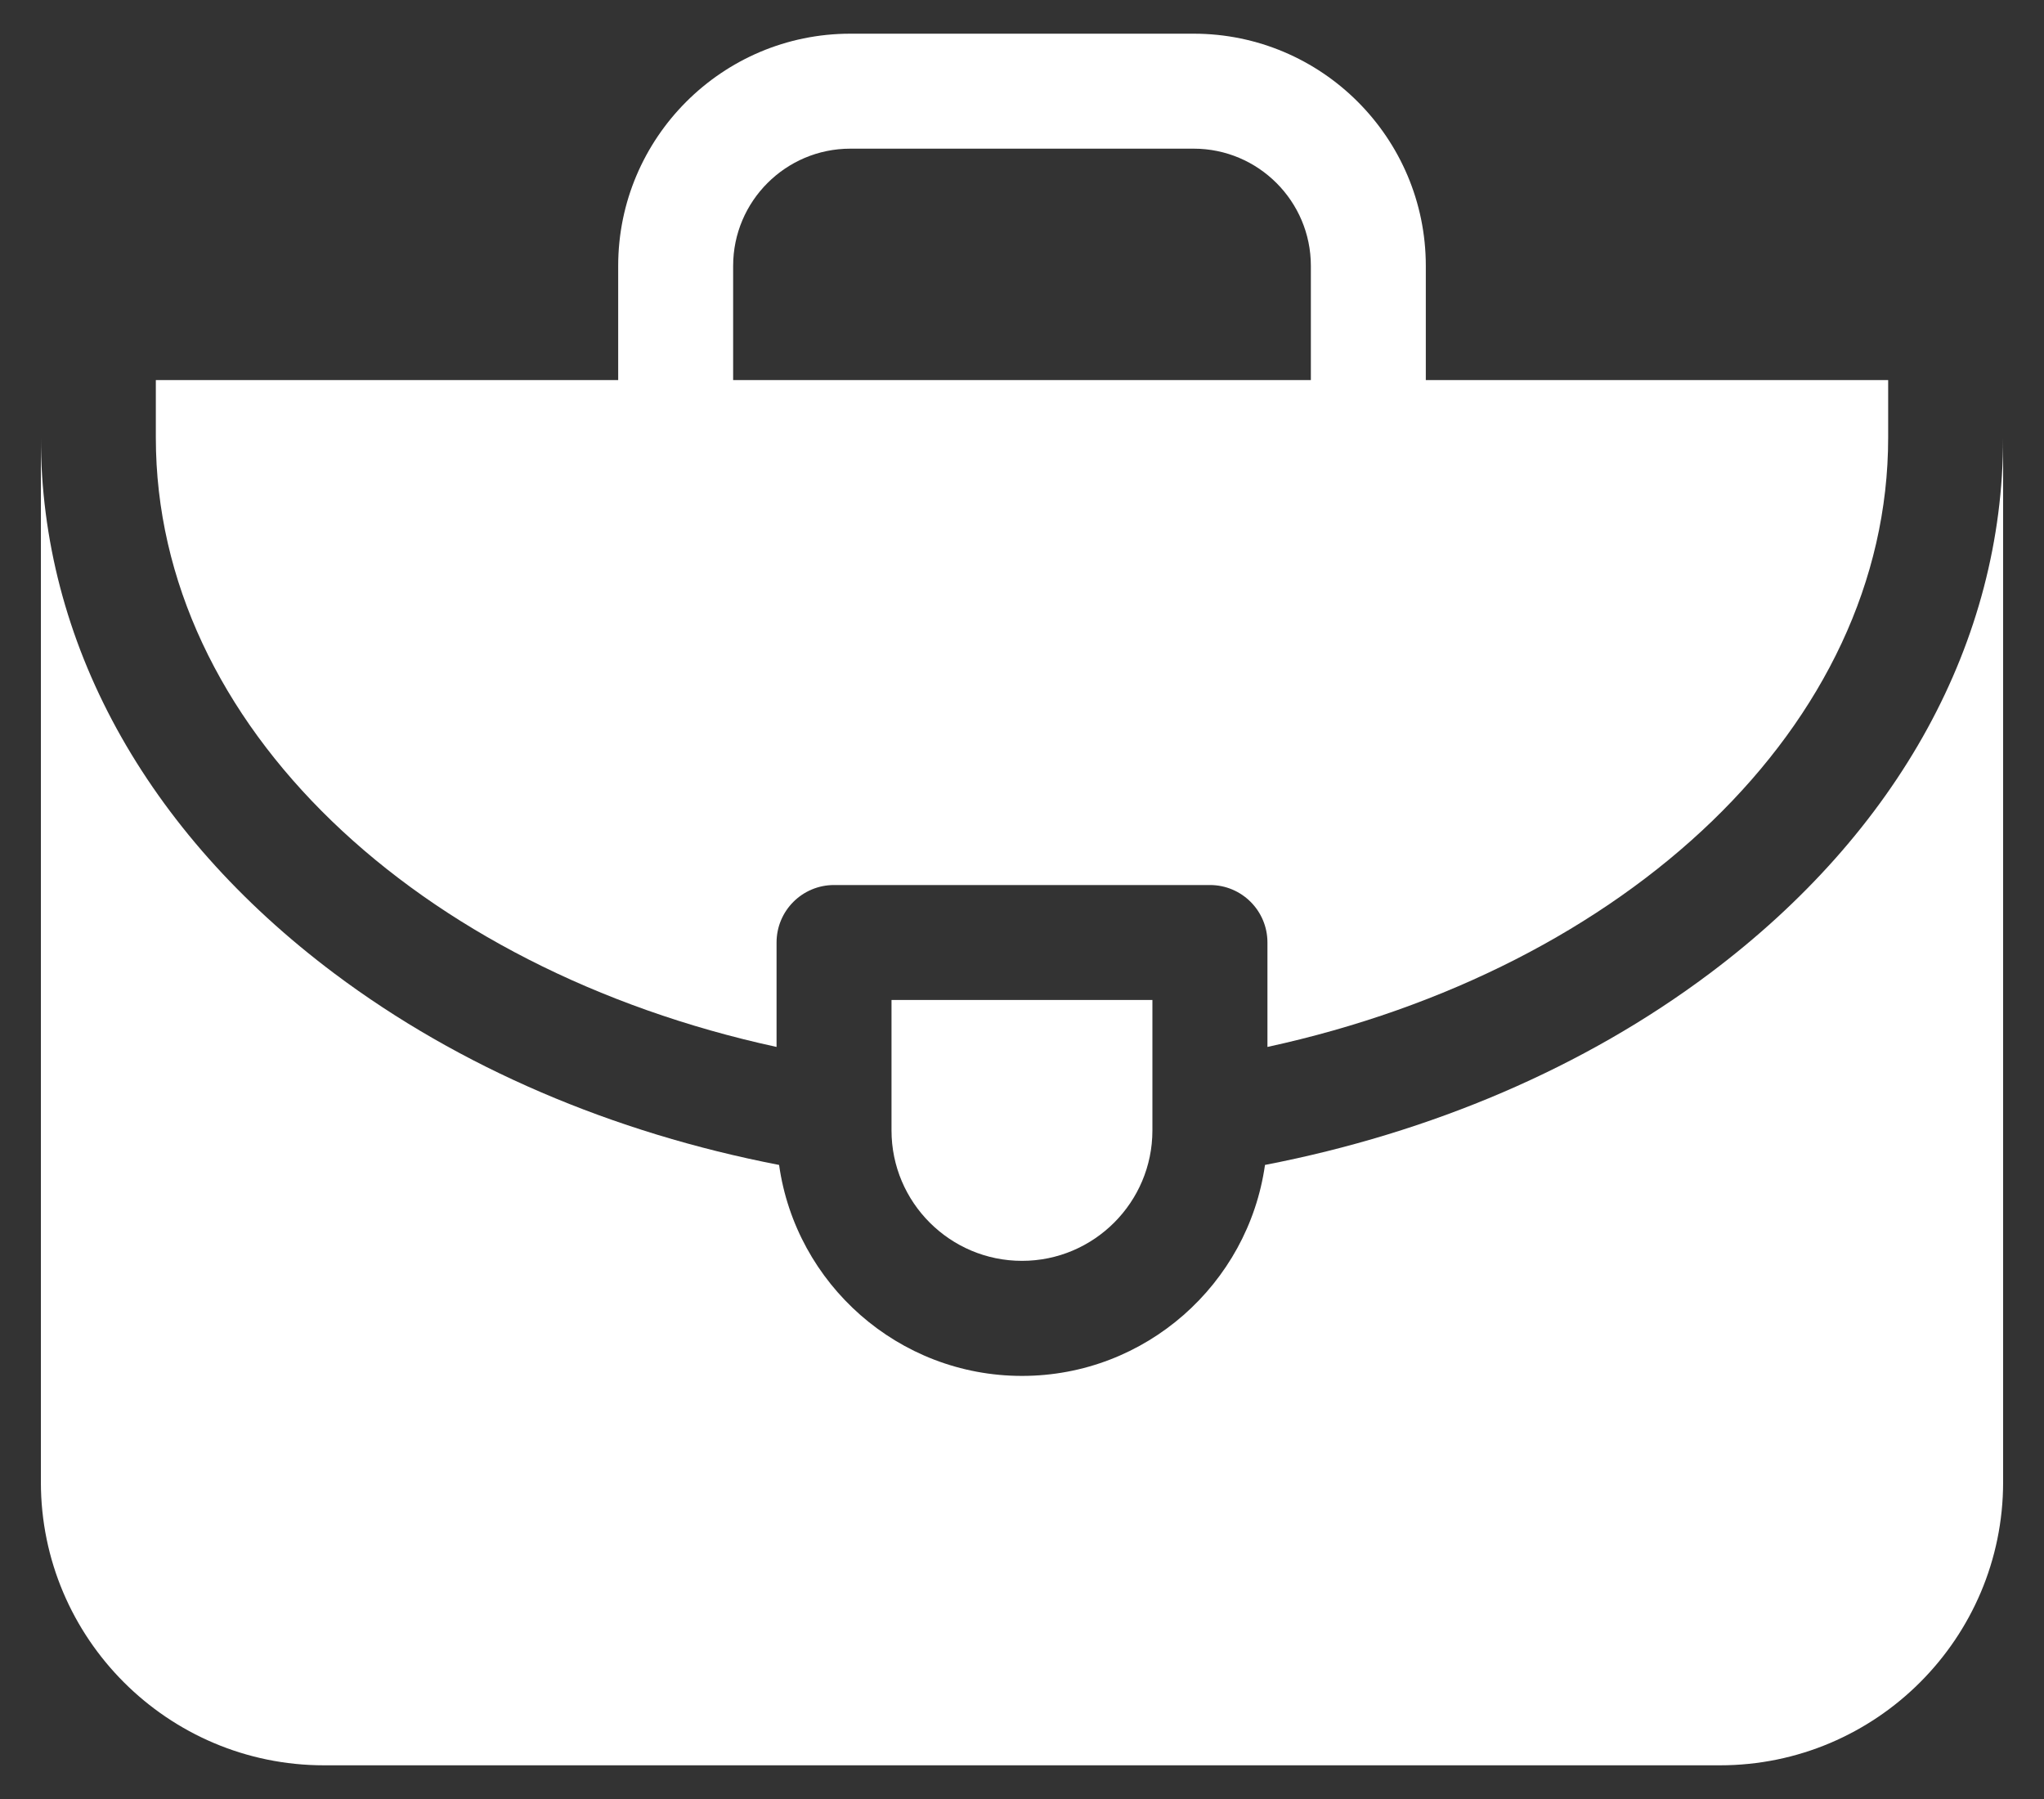 <svg width="25" height="22" viewBox="0 0 25 22" fill="none" xmlns="http://www.w3.org/2000/svg">
<rect x="0" y="0" width="25" height="22" fill="#333333" stroke="none"/>
<path d="M20.91 11.905C19.378 13.054 17.507 13.852 15.472 14.246C15.266 15.702 14.012 16.826 12.5 16.826C10.988 16.826 9.734 15.702 9.529 14.246C7.493 13.852 5.622 13.054 4.09 11.905C1.775 10.169 0.5 7.841 0.5 5.352V18.125C0.5 20.035 2.053 21.588 3.963 21.588H21.037C22.947 21.588 24.5 20.035 24.5 18.125V5.352C24.5 7.841 23.225 10.169 20.91 11.905Z" fill="white"/>
<path d="M9.498 12.803V11.526C9.498 11.137 9.813 10.823 10.201 10.823H14.799C15.187 10.823 15.502 11.137 15.502 11.526V12.803C19.886 11.851 23.094 8.871 23.094 5.352V4.648H17.439V3.251C17.439 1.686 16.166 0.412 14.6 0.412H10.4C8.834 0.412 7.561 1.686 7.561 3.251V4.648H1.906V5.352C1.906 8.871 5.114 11.851 9.498 12.803ZM8.967 3.251C8.967 2.461 9.61 1.818 10.4 1.818H14.6C15.39 1.818 16.033 2.461 16.033 3.251V4.648H8.967V3.251H8.967Z" fill="white"/>
<path d="M14.095 12.229H10.904V13.824C10.904 14.704 11.62 15.419 12.5 15.419C13.379 15.419 14.095 14.704 14.095 13.824V12.229Z" fill="white"/>
</svg>
